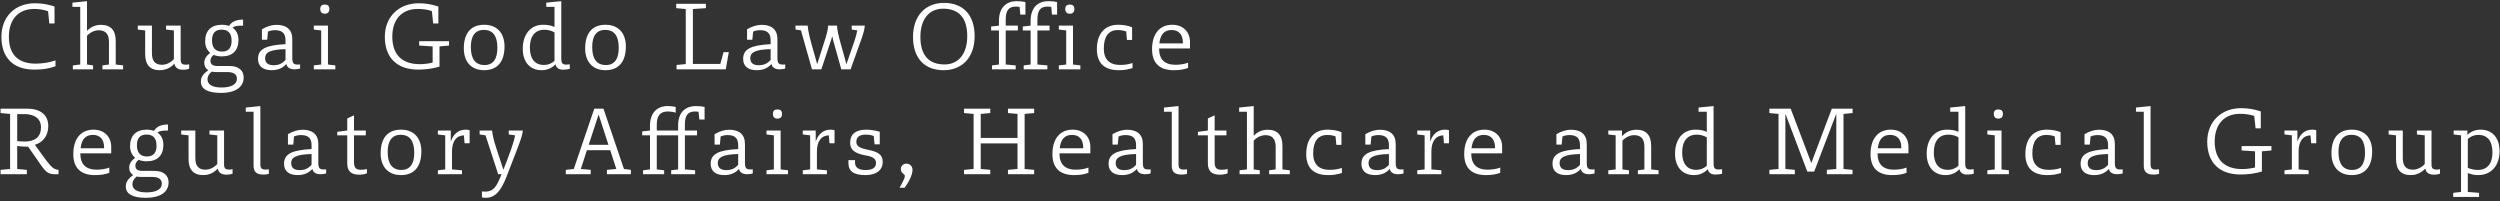 <svg xmlns="http://www.w3.org/2000/svg" viewBox="0 0 286 23"><rect x="0" y="0" width="286" height="23" fill="#333333" stroke="none"/><path fill-rule="evenodd" fill="#fff" d="M283.488,20.031 C283.032,20.031 282.684,19.941 282.317,19.791 L282.317,21.960 L283.607,22.060 L283.607,22.530 L280.649,22.530 L280.649,22.060 L281.543,21.960 L281.543,15.482 L280.699,15.382 L280.699,14.932 L282.267,14.932 L282.267,15.432 C282.674,15.042 283.191,14.833 283.786,14.833 C285.126,14.833 285.950,15.782 285.950,17.292 C285.950,18.951 284.997,20.031 283.488,20.031 ZM283.518,15.432 C283.052,15.432 282.635,15.602 282.317,15.902 L282.317,19.201 C282.684,19.361 283.081,19.441 283.468,19.441 C284.551,19.441 285.136,18.711 285.136,17.441 C285.136,16.142 284.570,15.432 283.518,15.432 ZM278.463,19.981 C277.857,19.981 277.540,19.751 277.450,19.281 C276.974,19.801 276.398,20.031 275.773,20.031 C274.661,20.031 274.105,19.401 274.105,18.181 L274.105,15.482 L273.261,15.382 L273.261,14.932 L274.879,14.932 L274.879,18.091 C274.879,18.971 275.247,19.411 276.031,19.411 C276.527,19.411 277.033,19.161 277.391,18.761 L277.391,15.482 L276.497,15.382 L276.497,14.932 L278.165,14.932 L278.165,18.771 C278.165,19.271 278.314,19.401 278.780,19.401 C278.860,19.401 279.039,19.381 279.138,19.351 L279.138,19.871 C278.870,19.951 278.701,19.981 278.463,19.981 ZM269.040,20.031 C267.571,20.031 266.717,19.061 266.717,17.541 C266.717,15.612 267.690,14.833 269.050,14.833 C270.519,14.833 271.373,15.792 271.373,17.311 C271.373,19.241 270.400,20.031 269.040,20.031 ZM269.000,15.422 C267.998,15.422 267.521,16.132 267.521,17.372 C267.521,18.731 268.028,19.441 269.090,19.441 C270.092,19.441 270.559,18.721 270.559,17.482 C270.559,16.122 270.063,15.422 269.000,15.422 ZM264.323,15.482 C263.449,15.512 262.963,16.162 262.963,17.342 L262.963,19.381 L264.105,19.481 L264.105,19.931 L261.345,19.931 L261.345,19.481 L262.189,19.381 L262.189,15.482 L261.345,15.382 L261.345,14.932 L262.824,14.932 L262.824,16.162 L262.844,16.162 C263.122,15.322 263.717,14.833 264.512,14.833 C264.690,14.833 264.800,14.842 264.978,14.892 L264.978,16.392 L264.402,16.392 L264.323,15.482 ZM258.761,19.621 C257.987,19.851 257.183,19.961 256.299,19.961 C253.897,19.961 252.507,18.591 252.507,16.212 C252.507,13.933 254.095,12.373 256.398,12.373 C257.153,12.373 257.858,12.493 258.632,12.743 L258.632,14.682 L258.036,14.682 L257.888,13.263 C257.351,13.083 256.815,13.023 256.240,13.023 C254.453,13.023 253.361,14.233 253.361,16.192 C253.361,18.231 254.463,19.341 256.508,19.341 C256.964,19.341 257.490,19.281 257.977,19.161 L257.977,17.311 L256.438,17.212 L256.438,16.712 L259.853,16.712 L259.853,17.212 L258.761,17.311 L258.761,19.621 ZM246.360,19.971 C245.566,19.971 245.248,19.631 245.248,18.981 L245.248,12.783 L244.355,12.783 L244.355,12.303 L246.022,12.133 L246.022,18.771 C246.022,19.251 246.161,19.401 246.648,19.401 C246.727,19.401 246.896,19.391 246.995,19.371 L246.995,19.891 C246.777,19.951 246.568,19.971 246.360,19.971 ZM242.218,19.931 C241.672,19.931 241.345,19.731 241.255,19.321 C240.878,19.751 240.352,20.031 239.578,20.031 C238.565,20.031 238.019,19.561 238.019,18.741 C238.019,17.611 238.903,17.171 241.166,17.052 L241.166,16.622 C241.166,15.902 240.878,15.452 239.965,15.452 C239.717,15.452 239.449,15.492 239.161,15.612 L239.071,16.542 L238.466,16.542 L238.466,15.352 C239.042,15.002 239.637,14.842 240.134,14.842 C241.255,14.842 241.940,15.362 241.940,16.472 L241.940,18.681 C241.940,19.311 242.178,19.391 242.595,19.391 C242.675,19.391 242.754,19.381 242.834,19.371 L242.834,19.841 C242.715,19.881 242.466,19.931 242.218,19.931 ZM241.166,17.621 C239.280,17.662 238.833,18.061 238.833,18.651 C238.833,19.261 239.250,19.461 239.806,19.461 C240.382,19.461 240.789,19.281 241.166,18.851 L241.166,17.621 ZM234.205,20.031 C232.547,20.031 231.704,19.201 231.704,17.631 C231.704,15.872 232.597,14.833 234.146,14.833 C234.741,14.833 235.327,14.942 235.734,15.122 L235.734,16.572 L235.148,16.572 L235.059,15.602 C234.731,15.482 234.463,15.442 234.086,15.442 C233.044,15.442 232.498,16.182 232.498,17.552 C232.498,18.771 233.133,19.431 234.374,19.431 C234.870,19.431 235.327,19.361 235.783,19.211 L235.783,19.791 C235.168,19.971 234.781,20.031 234.205,20.031 ZM227.354,19.481 L228.198,19.381 L228.198,15.482 L227.354,15.382 L227.354,14.932 L228.972,14.932 L228.972,19.381 L229.816,19.481 L229.816,19.931 L227.354,19.931 L227.354,19.481 ZM228.595,13.573 C228.337,13.573 228.089,13.423 228.089,13.043 C228.089,12.613 228.337,12.523 228.595,12.523 C228.893,12.523 229.131,12.613 229.131,13.043 C229.131,13.423 228.893,13.573 228.595,13.573 ZM225.019,19.971 C224.533,19.971 224.235,19.751 224.165,19.351 C223.738,19.801 223.202,20.031 222.577,20.031 C221.237,20.031 220.413,19.091 220.413,17.581 C220.413,15.932 221.316,14.833 222.726,14.833 C223.242,14.833 223.609,14.892 224.046,15.082 L224.046,12.783 L223.103,12.783 L223.103,12.303 L224.821,12.133 L224.821,18.711 C224.821,19.291 225.019,19.391 225.406,19.391 C225.456,19.391 225.644,19.381 225.793,19.361 L225.793,19.871 C225.635,19.931 225.218,19.971 225.019,19.971 ZM224.046,15.712 C223.709,15.512 223.312,15.402 222.885,15.402 C221.823,15.402 221.227,16.152 221.227,17.432 C221.227,18.721 221.783,19.431 222.845,19.431 C223.312,19.431 223.729,19.261 224.046,18.961 L224.046,15.712 ZM216.668,19.411 C217.195,19.411 217.741,19.321 218.108,19.171 L218.108,19.771 C217.651,19.951 217.105,20.031 216.460,20.031 C214.812,20.031 213.988,19.181 213.988,17.621 C213.988,15.902 214.832,14.833 216.301,14.833 C217.532,14.833 218.326,15.652 218.326,16.792 L218.326,17.541 L214.792,17.541 C214.792,18.781 215.408,19.411 216.668,19.411 ZM217.512,16.962 L217.512,16.862 C217.512,15.952 217.046,15.432 216.232,15.432 C215.398,15.432 214.941,15.922 214.822,16.962 L217.512,16.962 ZM210.897,19.331 L211.929,19.431 L211.929,19.931 L208.991,19.931 L208.991,19.431 L210.073,19.331 L210.073,13.083 L210.043,13.083 L207.542,19.631 L206.758,19.631 L204.276,13.083 L204.246,13.083 L204.246,19.331 L205.328,19.431 L205.328,19.931 L202.419,19.931 L202.419,19.431 L203.462,19.331 L203.462,13.033 L202.419,12.933 L202.419,12.433 L204.852,12.433 L207.214,18.651 L209.557,12.433 L211.939,12.433 L211.939,12.933 L210.897,13.033 L210.897,19.331 ZM196.231,19.971 C195.745,19.971 195.447,19.751 195.378,19.351 C194.951,19.801 194.415,20.031 193.789,20.031 C192.449,20.031 191.625,19.091 191.625,17.581 C191.625,15.932 192.529,14.833 193.938,14.833 C194.455,14.833 194.822,14.892 195.259,15.082 L195.259,12.783 L194.316,12.783 L194.316,12.303 L196.033,12.133 L196.033,18.711 C196.033,19.291 196.231,19.391 196.619,19.391 C196.668,19.391 196.857,19.381 197.006,19.361 L197.006,19.871 C196.847,19.931 196.430,19.971 196.231,19.971 ZM195.259,15.712 C194.921,15.512 194.524,15.402 194.097,15.402 C193.035,15.402 192.439,16.152 192.439,17.432 C192.439,18.721 192.995,19.431 194.057,19.431 C194.524,19.431 194.941,19.261 195.259,18.961 L195.259,15.712 ZM187.374,19.481 L188.119,19.381 L188.119,16.782 C188.119,15.902 187.732,15.462 186.947,15.462 C186.461,15.462 185.955,15.712 185.607,16.092 L185.607,19.381 L186.352,19.481 L186.352,19.931 L183.989,19.931 L183.989,19.481 L184.833,19.381 L184.833,15.482 L183.989,15.382 L183.989,14.932 L185.558,14.932 L185.558,15.592 C186.024,15.072 186.580,14.842 187.215,14.842 C188.327,14.842 188.893,15.472 188.893,16.692 L188.893,19.381 L189.737,19.481 L189.737,19.931 L187.374,19.931 L187.374,19.481 ZM181.803,19.931 C181.257,19.931 180.929,19.731 180.840,19.321 C180.463,19.751 179.937,20.031 179.162,20.031 C178.150,20.031 177.604,19.561 177.604,18.741 C177.604,17.611 178.487,17.171 180.751,17.052 L180.751,16.622 C180.751,15.902 180.463,15.452 179.550,15.452 C179.301,15.452 179.033,15.492 178.746,15.612 L178.656,16.542 L178.051,16.542 L178.051,15.352 C178.626,15.002 179.222,14.842 179.718,14.842 C180.840,14.842 181.525,15.362 181.525,16.472 L181.525,18.681 C181.525,19.311 181.763,19.391 182.180,19.391 C182.260,19.391 182.339,19.381 182.418,19.371 L182.418,19.841 C182.299,19.881 182.051,19.931 181.803,19.931 ZM180.751,17.621 C178.865,17.662 178.418,18.061 178.418,18.651 C178.418,19.261 178.835,19.461 179.391,19.461 C179.967,19.461 180.374,19.281 180.751,18.851 L180.751,17.621 ZM170.185,19.411 C170.711,19.411 171.257,19.321 171.625,19.171 L171.625,19.771 C171.168,19.951 170.622,20.031 169.977,20.031 C168.329,20.031 167.505,19.181 167.505,17.621 C167.505,15.902 168.349,14.833 169.818,14.833 C171.049,14.833 171.843,15.652 171.843,16.792 L171.843,17.541 L168.309,17.541 C168.309,18.781 168.924,19.411 170.185,19.411 ZM171.029,16.962 L171.029,16.862 C171.029,15.952 170.562,15.432 169.748,15.432 C168.915,15.432 168.458,15.922 168.339,16.962 L171.029,16.962 ZM165.111,15.482 C164.237,15.512 163.751,16.162 163.751,17.342 L163.751,19.381 L164.892,19.481 L164.892,19.931 L162.133,19.931 L162.133,19.481 L162.977,19.381 L162.977,15.482 L162.133,15.382 L162.133,14.932 L163.612,14.932 L163.612,16.162 L163.632,16.162 C163.910,15.322 164.505,14.833 165.299,14.833 C165.478,14.833 165.587,14.842 165.766,14.892 L165.766,16.392 L165.190,16.392 L165.111,15.482 ZM159.947,19.931 C159.401,19.931 159.073,19.731 158.984,19.321 C158.607,19.751 158.080,20.031 157.306,20.031 C156.294,20.031 155.748,19.561 155.748,18.741 C155.748,17.611 156.631,17.171 158.894,17.052 L158.894,16.622 C158.894,15.902 158.607,15.452 157.693,15.452 C157.445,15.452 157.177,15.492 156.889,15.612 L156.800,16.542 L156.194,16.542 L156.194,15.352 C156.770,15.002 157.366,14.842 157.862,14.842 C158.984,14.842 159.669,15.362 159.669,16.472 L159.669,18.681 C159.669,19.311 159.907,19.391 160.324,19.391 C160.403,19.391 160.483,19.381 160.562,19.371 L160.562,19.841 C160.443,19.881 160.195,19.931 159.947,19.931 ZM158.894,17.621 C157.008,17.662 156.562,18.061 156.562,18.651 C156.562,19.261 156.979,19.461 157.534,19.461 C158.110,19.461 158.517,19.281 158.894,18.851 L158.894,17.621 ZM151.934,20.031 C150.276,20.031 149.432,19.201 149.432,17.631 C149.432,15.872 150.325,14.833 151.874,14.833 C152.470,14.833 153.055,14.942 153.462,15.122 L153.462,16.572 L152.877,16.572 L152.787,15.602 C152.460,15.482 152.192,15.442 151.815,15.442 C150.772,15.442 150.226,16.182 150.226,17.552 C150.226,18.771 150.862,19.431 152.102,19.431 C152.599,19.431 153.055,19.361 153.512,19.211 L153.512,19.791 C152.897,19.971 152.509,20.031 151.934,20.031 ZM145.191,19.481 L145.935,19.381 L145.935,16.782 C145.935,15.902 145.548,15.462 144.764,15.462 C144.278,15.462 143.771,15.712 143.424,16.092 L143.424,19.381 L144.119,19.481 L144.119,19.931 L141.806,19.931 L141.806,19.481 L142.650,19.381 L142.650,12.783 L141.756,12.783 L141.756,12.303 L143.424,12.133 L143.424,15.532 C143.881,15.052 144.417,14.842 145.032,14.842 C146.144,14.842 146.710,15.472 146.710,16.692 L146.710,19.381 L147.553,19.481 L147.553,19.931 L145.191,19.931 L145.191,19.481 ZM139.501,19.981 C138.608,19.981 138.181,19.551 138.181,18.691 L138.181,15.482 L137.040,15.482 L137.040,15.082 L138.181,14.932 L138.181,13.553 L138.955,13.193 L138.955,14.932 L140.305,14.932 L140.305,15.482 L138.955,15.482 L138.955,18.561 C138.955,19.211 139.194,19.421 139.740,19.421 C139.958,19.421 140.166,19.411 140.435,19.331 L140.435,19.831 C140.107,19.951 139.829,19.981 139.501,19.981 ZM134.476,7.411 C135.003,7.411 135.549,7.321 135.916,7.171 L135.916,7.771 C135.459,7.951 134.913,8.031 134.268,8.031 C132.620,8.031 131.796,7.181 131.796,5.621 C131.796,3.902 132.640,2.833 134.109,2.833 C135.340,2.833 136.134,3.652 136.134,4.792 L136.134,5.541 L132.600,5.541 C132.600,6.781 133.216,7.411 134.476,7.411 ZM135.320,4.962 L135.320,4.862 C135.320,3.952 134.854,3.432 134.040,3.432 C133.206,3.432 132.749,3.922 132.630,4.962 L135.320,4.962 ZM131.020,19.931 C130.474,19.931 130.147,19.731 130.058,19.321 C129.680,19.751 129.154,20.031 128.380,20.031 C127.367,20.031 126.821,19.561 126.821,18.741 C126.821,17.611 127.705,17.171 129.968,17.052 L129.968,16.622 C129.968,15.902 129.680,15.452 128.767,15.452 C128.519,15.452 128.251,15.492 127.963,15.612 L127.874,16.542 L127.268,16.542 L127.268,15.352 C127.844,15.002 128.439,14.842 128.936,14.842 C130.058,14.842 130.742,15.362 130.742,16.472 L130.742,18.681 C130.742,19.311 130.981,19.391 131.398,19.391 C131.477,19.391 131.556,19.381 131.636,19.371 L131.636,19.841 C131.517,19.881 131.269,19.931 131.020,19.931 ZM129.968,17.621 C128.082,17.662 127.635,18.061 127.635,18.651 C127.635,19.261 128.052,19.461 128.608,19.461 C129.184,19.461 129.591,19.281 129.968,18.851 L129.968,17.621 ZM127.982,8.031 C126.325,8.031 125.481,7.201 125.481,5.631 C125.481,3.872 126.374,2.833 127.923,2.833 C128.518,2.833 129.104,2.942 129.511,3.122 L129.511,4.572 L128.925,4.572 L128.836,3.602 C128.508,3.482 128.240,3.442 127.863,3.442 C126.821,3.442 126.275,4.182 126.275,5.552 C126.275,6.771 126.910,7.431 128.151,7.431 C128.647,7.431 129.104,7.361 129.561,7.211 L129.561,7.791 C128.945,7.971 128.558,8.031 127.982,8.031 ZM123.077,19.411 C123.603,19.411 124.149,19.321 124.516,19.171 L124.516,19.771 C124.060,19.951 123.514,20.031 122.868,20.031 C121.220,20.031 120.397,19.181 120.397,17.621 C120.397,15.902 121.240,14.833 122.710,14.833 C123.940,14.833 124.735,15.652 124.735,16.792 L124.735,17.541 L121.201,17.541 C121.201,18.781 121.816,19.411 123.077,19.411 ZM123.921,16.962 L123.921,16.862 C123.921,15.952 123.454,15.432 122.640,15.432 C121.806,15.432 121.350,15.922 121.230,16.962 L123.921,16.962 ZM121.131,7.481 L121.975,7.381 L121.975,3.482 L121.131,3.382 L121.131,2.932 L122.750,2.932 L122.750,7.381 L123.593,7.481 L123.593,7.931 L121.131,7.931 L121.131,7.481 ZM122.372,1.573 C122.114,1.573 121.866,1.423 121.866,1.043 C121.866,0.613 122.114,0.523 122.372,0.523 C122.670,0.523 122.908,0.613 122.908,1.043 C122.908,1.423 122.670,1.573 122.372,1.573 ZM120.267,0.783 C120.118,0.763 119.969,0.753 119.850,0.753 C119.006,0.753 118.678,1.193 118.678,2.293 L118.678,2.932 L120.068,2.932 L120.068,3.482 L118.678,3.482 L118.678,7.381 L119.820,7.481 L119.820,7.931 L117.110,7.931 L117.110,7.481 L117.904,7.381 L117.904,3.482 L117.011,3.482 L117.011,3.032 L117.904,2.932 L117.904,2.373 C117.904,0.953 118.658,0.133 119.949,0.133 C120.296,0.133 120.664,0.173 120.932,0.233 L120.932,1.673 L120.346,1.673 L120.267,0.783 ZM116.642,0.783 C116.493,0.763 116.344,0.753 116.225,0.753 C115.382,0.753 115.054,1.193 115.054,2.293 L115.054,2.932 L116.444,2.932 L116.444,3.482 L115.054,3.482 L115.054,7.381 L116.195,7.481 L116.195,7.931 L113.485,7.931 L113.485,7.481 L114.280,7.381 L114.280,3.482 L113.386,3.482 L113.386,3.032 L114.280,2.932 L114.280,2.373 C114.280,0.953 115.034,0.133 116.325,0.133 C116.672,0.133 117.039,0.173 117.307,0.233 L117.307,1.673 L116.722,1.673 L116.642,0.783 ZM112.194,15.782 L116.403,15.782 L116.403,13.033 L115.311,12.933 L115.311,12.433 L118.308,12.433 L118.308,12.933 L117.217,13.033 L117.217,19.331 L118.308,19.431 L118.308,19.931 L115.311,19.931 L115.311,19.431 L116.403,19.331 L116.403,16.402 L112.194,16.402 L112.194,19.331 L113.286,19.431 L113.286,19.931 L110.288,19.931 L110.288,19.431 L111.380,19.331 L111.380,13.033 L110.288,12.933 L110.288,12.433 L113.286,12.433 L113.286,12.933 L112.194,13.033 L112.194,15.782 ZM107.953,8.031 C105.720,8.031 104.449,6.611 104.449,4.232 C104.449,1.793 105.878,0.333 107.993,0.333 C110.226,0.333 111.497,1.753 111.497,4.132 C111.497,6.571 110.068,8.031 107.953,8.031 ZM110.653,4.152 C110.653,2.013 109.670,0.993 107.884,0.993 C106.275,0.993 105.293,2.233 105.293,4.212 C105.293,6.351 106.275,7.371 108.062,7.371 C109.670,7.371 110.653,6.131 110.653,4.152 ZM102.900,21.480 C103.039,21.270 103.257,20.880 103.416,20.500 C103.475,20.361 103.515,20.230 103.515,20.151 C103.515,20.051 103.475,19.991 103.386,19.921 C103.158,19.751 103.058,19.611 103.058,19.331 C103.058,18.981 103.346,18.721 103.684,18.721 C104.091,18.721 104.389,18.991 104.389,19.451 C104.389,20.011 103.962,20.840 103.485,21.480 L102.900,21.480 ZM100.982,18.541 C100.982,19.461 100.237,20.031 99.016,20.031 C97.666,20.031 97.061,19.591 97.061,18.661 L97.061,18.321 L97.815,18.321 L97.815,18.611 C97.815,19.151 98.212,19.451 99.036,19.451 C99.840,19.451 100.218,19.161 100.218,18.641 C100.218,18.161 99.880,17.931 99.036,17.781 C97.746,17.541 97.259,17.132 97.259,16.322 C97.259,15.352 97.895,14.833 99.086,14.833 C99.572,14.833 100.198,14.932 100.644,15.072 L100.644,16.512 L100.049,16.512 L99.959,15.562 C99.672,15.442 99.344,15.402 98.997,15.402 C98.341,15.402 97.964,15.692 97.964,16.222 C97.964,16.712 98.292,16.932 99.294,17.132 C100.555,17.392 100.982,17.732 100.982,18.541 ZM97.307,7.931 L96.245,7.931 L95.342,4.712 C95.282,4.512 95.233,4.312 95.203,4.142 C95.163,4.312 95.104,4.522 95.034,4.712 L93.962,7.931 L92.890,7.931 L91.629,3.472 L91.004,3.382 L91.004,2.932 L92.403,2.932 C92.433,3.442 92.602,4.182 92.801,4.912 L93.485,7.341 L94.329,4.702 C94.538,4.052 94.726,3.392 94.736,2.932 L95.749,2.932 C95.779,3.442 95.947,4.182 96.156,4.912 L96.831,7.341 L97.744,4.702 C97.903,4.232 98.012,3.832 98.072,3.472 L97.436,3.382 L97.436,2.932 L98.935,2.932 C98.896,3.502 98.667,4.132 98.459,4.712 L97.307,7.931 ZM87.687,19.481 L88.531,19.381 L88.531,15.482 L87.687,15.382 L87.687,14.932 L89.305,14.932 L89.305,19.381 L90.149,19.481 L90.149,19.931 L87.687,19.931 L87.687,19.481 ZM89.464,13.043 C89.464,13.423 89.225,13.573 88.928,13.573 C88.670,13.573 88.421,13.423 88.421,13.043 C88.421,12.613 88.670,12.523 88.928,12.523 C89.225,12.523 89.464,12.613 89.464,13.043 ZM89.215,7.931 C88.669,7.931 88.341,7.731 88.252,7.321 C87.875,7.751 87.348,8.031 86.574,8.031 C85.562,8.031 85.016,7.561 85.016,6.741 C85.016,5.611 85.899,5.172 88.162,5.052 L88.162,4.622 C88.162,3.902 87.875,3.452 86.961,3.452 C86.713,3.452 86.445,3.492 86.157,3.612 L86.068,4.542 L85.462,4.542 L85.462,3.352 C86.038,3.002 86.634,2.842 87.130,2.842 C88.252,2.842 88.937,3.362 88.937,4.472 L88.937,6.681 C88.937,7.311 89.175,7.391 89.592,7.391 C89.671,7.391 89.751,7.381 89.830,7.371 L89.830,7.841 C89.711,7.881 89.463,7.931 89.215,7.931 ZM88.162,5.621 C86.276,5.662 85.830,6.061 85.830,6.651 C85.830,7.261 86.247,7.461 86.802,7.461 C87.378,7.461 87.785,7.281 88.162,6.851 L88.162,5.621 ZM85.223,18.681 C85.223,19.311 85.461,19.391 85.878,19.391 C85.957,19.391 86.037,19.381 86.116,19.371 L86.116,19.841 C85.997,19.881 85.749,19.931 85.501,19.931 C84.955,19.931 84.627,19.731 84.538,19.321 C84.161,19.751 83.634,20.031 82.860,20.031 C81.848,20.031 81.302,19.561 81.302,18.741 C81.302,17.611 82.185,17.171 84.448,17.052 L84.448,16.622 C84.448,15.902 84.161,15.452 83.247,15.452 C82.999,15.452 82.731,15.492 82.443,15.612 L82.354,16.542 L81.748,16.542 L81.748,15.352 C82.324,15.002 82.920,14.842 83.416,14.842 C84.538,14.842 85.223,15.362 85.223,16.472 L85.223,18.681 ZM84.448,17.621 C82.562,17.662 82.116,18.061 82.116,18.651 C82.116,19.261 82.533,19.461 83.088,19.461 C83.664,19.461 84.071,19.281 84.448,18.851 L84.448,17.621 ZM77.399,7.931 L77.399,7.431 L78.451,7.331 L78.451,1.033 L77.359,0.933 L77.359,0.433 L80.754,0.433 L80.754,0.933 L79.265,1.033 L79.265,7.311 L82.402,7.311 L82.779,5.961 L83.375,5.961 L83.028,7.931 L77.399,7.931 ZM76.385,12.753 C75.492,12.753 75.135,13.283 75.135,14.263 L75.135,14.932 L77.577,14.932 L77.577,14.373 C77.577,12.673 78.579,12.133 79.621,12.133 C79.989,12.133 80.356,12.173 80.604,12.233 L80.604,13.673 L80.009,13.673 L79.909,12.783 C79.790,12.763 79.651,12.753 79.522,12.753 C78.649,12.753 78.351,13.233 78.351,14.293 L78.351,14.932 L79.741,14.932 L79.741,15.482 L78.351,15.482 L78.351,19.381 L79.522,19.481 L79.522,19.931 L76.782,19.931 L76.782,19.481 L77.577,19.381 L77.577,15.482 L75.135,15.482 L75.135,19.381 L75.978,19.481 L75.978,19.931 L73.566,19.931 L73.566,19.481 L74.360,19.381 L74.360,15.482 L73.467,15.482 L73.467,15.032 L74.360,14.932 L74.360,14.373 C74.360,12.883 75.204,12.133 76.375,12.133 C76.713,12.133 77.060,12.173 77.299,12.233 L77.299,12.893 C77.110,12.823 76.733,12.753 76.385,12.753 ZM69.434,19.431 L70.506,19.331 L69.811,17.182 L67.141,17.182 L66.446,19.331 L67.577,19.431 L67.577,19.931 L64.728,19.931 L64.728,19.431 L65.642,19.331 L67.984,12.433 L69.037,12.433 L71.379,19.331 L72.174,19.431 L72.174,19.931 L69.434,19.931 L69.434,19.431 ZM68.481,13.093 L67.349,16.562 L69.603,16.562 L68.481,13.093 ZM69.266,8.031 C67.796,8.031 66.943,7.061 66.943,5.541 C66.943,3.612 67.916,2.833 69.275,2.833 C70.745,2.833 71.598,3.792 71.598,5.311 C71.598,7.241 70.626,8.031 69.266,8.031 ZM69.226,3.422 C68.223,3.422 67.747,4.132 67.747,5.372 C67.747,6.731 68.253,7.441 69.315,7.441 C70.318,7.441 70.784,6.721 70.784,5.482 C70.784,4.122 70.288,3.422 69.226,3.422 ZM64.409,7.971 C63.923,7.971 63.625,7.751 63.555,7.351 C63.128,7.801 62.592,8.031 61.967,8.031 C60.627,8.031 59.803,7.091 59.803,5.581 C59.803,3.932 60.706,2.833 62.116,2.833 C62.632,2.833 62.999,2.892 63.436,3.082 L63.436,0.783 L62.493,0.783 L62.493,0.303 L64.210,0.133 L64.210,6.711 C64.210,7.291 64.409,7.391 64.796,7.391 C64.846,7.391 65.034,7.381 65.183,7.361 L65.183,7.871 C65.024,7.931 64.608,7.971 64.409,7.971 ZM63.436,3.712 C63.099,3.512 62.702,3.402 62.275,3.402 C61.212,3.402 60.617,4.152 60.617,5.432 C60.617,6.721 61.173,7.431 62.235,7.431 C62.702,7.431 63.118,7.261 63.436,6.961 L63.436,3.712 ZM58.203,14.932 L59.811,14.932 C59.791,15.342 59.573,16.002 59.166,17.062 L57.955,20.191 C57.260,21.980 56.575,22.630 55.543,22.630 C55.414,22.630 55.265,22.620 55.136,22.580 L55.136,21.890 C55.195,21.910 55.324,21.920 55.503,21.920 C56.297,21.920 56.684,21.560 57.151,20.471 L57.379,19.931 L56.992,19.931 L55.543,15.482 L54.868,15.382 L54.868,14.932 L56.297,14.932 C56.337,15.422 56.506,16.142 56.764,16.912 L57.588,19.421 C57.915,18.601 58.263,17.671 58.491,17.022 C58.680,16.492 58.848,15.912 58.928,15.482 L58.203,15.382 L58.203,14.932 ZM55.383,8.031 C53.914,8.031 53.060,7.061 53.060,5.541 C53.060,3.612 54.033,2.833 55.393,2.833 C56.862,2.833 57.716,3.792 57.716,5.311 C57.716,7.241 56.743,8.031 55.383,8.031 ZM55.344,3.422 C54.341,3.422 53.864,4.132 53.864,5.372 C53.864,6.731 54.371,7.441 55.433,7.441 C56.436,7.441 56.902,6.721 56.902,5.482 C56.902,4.122 56.406,3.422 55.344,3.422 ZM53.724,14.892 L53.724,16.392 L53.149,16.392 L53.069,15.482 C52.196,15.512 51.709,16.162 51.709,17.342 L51.709,19.381 L52.851,19.481 L52.851,19.931 L50.091,19.931 L50.091,19.481 L50.935,19.381 L50.935,15.482 L50.091,15.382 L50.091,14.932 L51.570,14.932 L51.570,16.162 L51.590,16.162 C51.868,15.322 52.464,14.833 53.258,14.833 C53.437,14.833 53.546,14.842 53.724,14.892 ZM50.278,7.621 C49.504,7.851 48.700,7.961 47.816,7.961 C45.414,7.961 44.024,6.591 44.024,4.212 C44.024,1.933 45.612,0.373 47.915,0.373 C48.670,0.373 49.375,0.493 50.149,0.743 L50.149,2.682 L49.553,2.682 L49.404,1.263 C48.868,1.083 48.332,1.023 47.756,1.023 C45.970,1.023 44.878,2.233 44.878,4.192 C44.878,6.231 45.980,7.341 48.024,7.341 C48.481,7.341 49.007,7.281 49.494,7.161 L49.494,5.311 L47.955,5.212 L47.955,4.712 L51.370,4.712 L51.370,5.212 L50.278,5.311 L50.278,7.621 ZM45.880,14.833 C47.349,14.833 48.203,15.792 48.203,17.311 C48.203,19.241 47.230,20.031 45.870,20.031 C44.401,20.031 43.547,19.061 43.547,17.541 C43.547,15.612 44.520,14.833 45.880,14.833 ZM45.920,19.441 C46.922,19.441 47.389,18.721 47.389,17.482 C47.389,16.122 46.893,15.422 45.830,15.422 C44.828,15.422 44.351,16.132 44.351,17.372 C44.351,18.731 44.858,19.441 45.920,19.441 ZM41.044,19.981 C40.151,19.981 39.724,19.551 39.724,18.691 L39.724,15.482 L38.582,15.482 L38.582,15.082 L39.724,14.932 L39.724,13.553 L40.498,13.193 L40.498,14.932 L41.848,14.932 L41.848,15.482 L40.498,15.482 L40.498,18.561 C40.498,19.211 40.737,19.421 41.283,19.421 C41.501,19.421 41.709,19.411 41.977,19.331 L41.977,19.831 C41.650,19.951 41.372,19.981 41.044,19.981 ZM35.901,7.481 L36.745,7.381 L36.745,3.482 L35.901,3.382 L35.901,2.932 L37.519,2.932 L37.519,7.381 L38.363,7.481 L38.363,7.931 L35.901,7.931 L35.901,7.481 ZM37.142,1.573 C36.884,1.573 36.636,1.423 36.636,1.043 C36.636,0.613 36.884,0.523 37.142,0.523 C37.440,0.523 37.678,0.613 37.678,1.043 C37.678,1.423 37.440,1.573 37.142,1.573 ZM36.416,18.681 C36.416,19.311 36.654,19.391 37.071,19.391 C37.151,19.391 37.230,19.381 37.310,19.371 L37.310,19.841 C37.190,19.881 36.942,19.931 36.694,19.931 C36.148,19.931 35.820,19.731 35.731,19.321 C35.354,19.751 34.828,20.031 34.054,20.031 C33.041,20.031 32.495,19.561 32.495,18.741 C32.495,17.611 33.379,17.171 35.642,17.052 L35.642,16.622 C35.642,15.902 35.354,15.452 34.441,15.452 C34.192,15.452 33.924,15.492 33.637,15.612 L33.547,16.542 L32.942,16.542 L32.942,15.352 C33.518,15.002 34.113,14.842 34.609,14.842 C35.731,14.842 36.416,15.362 36.416,16.472 L36.416,18.681 ZM35.642,17.621 C33.756,17.662 33.309,18.061 33.309,18.651 C33.309,19.261 33.726,19.461 34.282,19.461 C34.858,19.461 35.265,19.281 35.642,18.851 L35.642,17.621 ZM33.715,7.931 C33.169,7.931 32.842,7.731 32.752,7.321 C32.375,7.751 31.849,8.031 31.075,8.031 C30.062,8.031 29.516,7.561 29.516,6.741 C29.516,5.611 30.400,5.172 32.663,5.052 L32.663,4.622 C32.663,3.902 32.375,3.452 31.462,3.452 C31.214,3.452 30.946,3.492 30.658,3.612 L30.568,4.542 L29.963,4.542 L29.963,3.352 C30.539,3.002 31.134,2.842 31.630,2.842 C32.752,2.842 33.437,3.362 33.437,4.472 L33.437,6.681 C33.437,7.311 33.675,7.391 34.092,7.391 C34.172,7.391 34.251,7.381 34.331,7.371 L34.331,7.841 C34.211,7.881 33.963,7.931 33.715,7.931 ZM32.663,5.621 C30.777,5.662 30.330,6.061 30.330,6.651 C30.330,7.261 30.747,7.461 31.303,7.461 C31.879,7.461 32.286,7.281 32.663,6.851 L32.663,5.621 ZM29.784,18.771 C29.784,19.251 29.923,19.401 30.409,19.401 C30.488,19.401 30.657,19.391 30.757,19.371 L30.757,19.891 C30.538,19.951 30.330,19.971 30.121,19.971 C29.327,19.971 29.009,19.631 29.009,18.981 L29.009,12.783 L28.116,12.783 L28.116,12.303 L29.784,12.133 L29.784,18.771 ZM24.898,7.551 L26.278,7.551 C27.310,7.551 27.876,8.081 27.876,8.860 C27.876,9.990 26.893,10.630 25.295,10.630 C23.786,10.630 22.982,10.200 22.982,9.340 C22.982,8.811 23.240,8.451 23.826,8.031 C23.528,7.851 23.369,7.551 23.369,7.201 C23.369,6.781 23.548,6.441 24.044,6.041 C23.677,5.741 23.469,5.292 23.469,4.722 C23.469,3.512 24.154,2.833 25.385,2.833 C25.692,2.833 25.970,2.882 26.208,2.962 C26.516,2.473 27.032,2.243 27.807,2.243 L27.807,2.932 C27.152,2.932 26.824,2.982 26.596,3.162 C27.032,3.452 27.281,3.942 27.281,4.562 C27.281,5.781 26.606,6.451 25.375,6.451 C25.017,6.451 24.709,6.391 24.441,6.281 C24.193,6.501 24.074,6.681 24.074,6.951 C24.074,7.381 24.362,7.551 24.898,7.551 ZM25.404,5.901 C26.109,5.901 26.496,5.502 26.496,4.672 C26.496,3.792 26.099,3.392 25.345,3.392 C24.650,3.392 24.253,3.782 24.253,4.612 C24.253,5.482 24.660,5.901 25.404,5.901 ZM24.223,8.191 C23.905,8.460 23.737,8.730 23.737,9.070 C23.737,9.660 24.263,10.010 25.355,10.010 C26.278,10.010 27.102,9.750 27.102,9.000 C27.102,8.530 26.754,8.241 26.000,8.241 L24.660,8.241 C24.501,8.241 24.352,8.221 24.223,8.191 ZM23.497,19.411 C23.994,19.411 24.500,19.161 24.857,18.761 L24.857,15.482 L23.964,15.382 L23.964,14.932 L25.632,14.932 L25.632,18.771 C25.632,19.271 25.781,19.401 26.247,19.401 C26.327,19.401 26.505,19.381 26.605,19.351 L26.605,19.871 C26.337,19.951 26.168,19.981 25.930,19.981 C25.324,19.981 25.006,19.751 24.917,19.281 C24.441,19.801 23.865,20.031 23.239,20.031 C22.128,20.031 21.572,19.401 21.572,18.181 L21.572,15.482 L20.728,15.382 L20.728,14.932 L22.346,14.932 L22.346,18.091 C22.346,18.971 22.713,19.411 23.497,19.411 ZM20.965,7.980 C20.359,7.980 20.041,7.751 19.952,7.281 C19.476,7.801 18.900,8.031 18.274,8.031 C17.163,8.031 16.607,7.401 16.607,6.181 L16.607,3.482 L15.763,3.382 L15.763,2.932 L17.381,2.932 L17.381,6.091 C17.381,6.971 17.748,7.411 18.533,7.411 C19.029,7.411 19.535,7.161 19.893,6.761 L19.893,3.482 L18.999,3.382 L18.999,2.932 L20.667,2.932 L20.667,6.771 C20.667,7.271 20.816,7.401 21.282,7.401 C21.362,7.401 21.540,7.381 21.640,7.351 L21.640,7.871 C21.372,7.951 21.203,7.980 20.965,7.980 ZM16.795,14.833 C17.103,14.833 17.381,14.882 17.619,14.962 C17.927,14.473 18.443,14.243 19.217,14.243 L19.217,14.932 C18.562,14.932 18.234,14.982 18.006,15.162 C18.443,15.452 18.691,15.942 18.691,16.562 C18.691,17.781 18.016,18.451 16.785,18.451 C16.428,18.451 16.120,18.391 15.852,18.281 C15.604,18.501 15.485,18.681 15.485,18.951 C15.485,19.381 15.772,19.551 16.309,19.551 L17.688,19.551 C18.721,19.551 19.287,20.081 19.287,20.860 C19.287,21.990 18.304,22.630 16.706,22.630 C15.197,22.630 14.393,22.200 14.393,21.340 C14.393,20.810 14.651,20.451 15.236,20.031 C14.939,19.851 14.780,19.551 14.780,19.201 C14.780,18.781 14.958,18.441 15.455,18.041 C15.088,17.741 14.879,17.292 14.879,16.722 C14.879,15.512 15.564,14.833 16.795,14.833 ZM16.815,17.901 C17.520,17.901 17.907,17.502 17.907,16.672 C17.907,15.792 17.510,15.392 16.755,15.392 C16.060,15.392 15.663,15.782 15.663,16.612 C15.663,17.482 16.070,17.901 16.815,17.901 ZM15.147,21.070 C15.147,21.660 15.673,22.010 16.765,22.010 C17.688,22.010 18.512,21.750 18.512,21.000 C18.512,20.530 18.165,20.241 17.410,20.241 L16.070,20.241 C15.911,20.241 15.763,20.221 15.633,20.191 C15.316,20.460 15.147,20.730 15.147,21.070 ZM11.720,7.481 L12.465,7.381 L12.465,4.782 C12.465,3.902 12.078,3.462 11.293,3.462 C10.807,3.462 10.301,3.712 9.953,4.092 L9.953,7.381 L10.648,7.481 L10.648,7.931 L8.335,7.931 L8.335,7.481 L9.179,7.381 L9.179,0.783 L8.286,0.783 L8.286,0.303 L9.953,0.133 L9.953,3.532 C10.410,3.052 10.946,2.842 11.561,2.842 C12.673,2.842 13.239,3.472 13.239,4.692 L13.239,7.381 L14.083,7.481 L14.083,7.931 L11.720,7.931 L11.720,7.481 ZM4.660,18.851 C4.253,18.261 3.846,17.682 3.220,16.782 C2.674,16.782 2.297,16.752 1.969,16.702 L1.969,19.331 L3.071,19.431 L3.071,19.931 L0.063,19.931 L0.063,19.431 L1.155,19.331 L1.155,13.033 L0.063,12.933 L0.063,12.433 L3.121,12.433 C4.640,12.433 5.523,13.163 5.523,14.423 C5.523,15.522 4.928,16.282 3.994,16.562 C4.610,17.432 5.076,18.061 5.354,18.431 C5.960,19.231 6.248,19.391 6.695,19.431 L6.695,19.931 L6.297,19.931 C5.573,19.931 5.275,19.731 4.660,18.851 ZM4.689,14.572 C4.689,13.593 3.985,13.053 2.793,13.053 L1.969,13.053 L1.969,16.142 C2.257,16.172 2.525,16.192 2.803,16.192 C4.014,16.192 4.689,15.662 4.689,14.572 ZM3.905,7.961 C1.503,7.961 0.163,6.591 0.163,4.212 C0.163,1.933 1.701,0.373 4.004,0.373 C4.779,0.373 5.483,0.493 6.238,0.743 L6.238,2.682 L5.642,2.682 L5.503,1.283 C4.977,1.103 4.471,1.023 3.895,1.023 C2.108,1.023 1.016,2.223 1.016,4.192 C1.016,6.231 2.059,7.281 4.094,7.281 C4.838,7.281 5.712,7.141 6.347,6.911 L6.347,7.581 C5.543,7.861 4.918,7.961 3.905,7.961 ZM10.698,14.833 C11.929,14.833 12.723,15.652 12.723,16.792 L12.723,17.541 L9.189,17.541 C9.189,18.781 9.804,19.411 11.065,19.411 C11.591,19.411 12.137,19.321 12.504,19.171 L12.504,19.771 C12.048,19.951 11.502,20.031 10.857,20.031 C9.209,20.031 8.385,19.181 8.385,17.621 C8.385,15.902 9.229,14.833 10.698,14.833 ZM11.909,16.962 L11.909,16.862 C11.909,15.952 11.442,15.432 10.628,15.432 C9.794,15.432 9.338,15.922 9.219,16.962 L11.909,16.962 ZM93.317,16.162 L93.336,16.162 C93.614,15.322 94.210,14.833 95.004,14.833 C95.183,14.833 95.292,14.842 95.471,14.892 L95.471,16.392 L94.895,16.392 L94.816,15.482 C93.942,15.512 93.456,16.162 93.456,17.342 L93.456,19.381 L94.597,19.481 L94.597,19.931 L91.838,19.931 L91.838,19.481 L92.681,19.381 L92.681,15.482 L91.838,15.382 L91.838,14.932 L93.317,14.932 L93.317,16.162 ZM134.825,18.771 C134.825,19.251 134.964,19.401 135.450,19.401 C135.529,19.401 135.698,19.391 135.797,19.371 L135.797,19.891 C135.579,19.951 135.371,19.971 135.162,19.971 C134.368,19.971 134.050,19.631 134.050,18.981 L134.050,12.783 L133.157,12.783 L133.157,12.303 L134.825,12.133 L134.825,18.771 Z"/></svg>